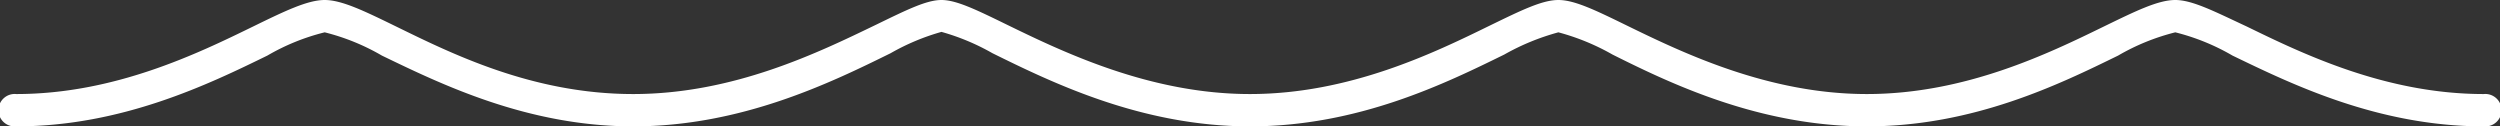 <?xml version="1.0" encoding="UTF-8"?> <svg xmlns="http://www.w3.org/2000/svg" id="Слой_1" data-name="Слой 1" viewBox="0 0 170.93 8.64"><rect x="0" y="0" width="170.93" height="8.64" fill="#333333" stroke="none"/> <defs> <style>.cls-1{fill:#fff;}</style> </defs> <path class="cls-1" d="M169.82,6.43c-6.73,0-12.43-2.78-16.21-4.62-2.15-1-3.7-1.81-4.88-1.81s-2.72.76-4.88,1.81c-3.77,1.84-9.47,4.62-16.21,4.62s-12.59-2.82-16.42-4.69C109.07.69,107.65,0,106.55,0s-2.51.69-4.67,1.74c-3.82,1.87-9.6,4.69-16.42,4.69S72.71,3.57,68.83,1.68C66.76.67,65.39,0,64.37,0S62,.67,59.92,1.68C56,3.57,50.18,6.43,43.29,6.43S30.85,3.65,27.08,1.81C24.93.76,23.37,0,22.2,0s-2.74.76-4.89,1.81C13.54,3.65,7.84,6.43,1.11,6.43a1.11,1.11,0,1,0,0,2.21c7.24,0,13.22-2.91,17.17-4.84A14.87,14.87,0,0,1,22.2,2.21,15,15,0,0,1,26.11,3.8c4,1.93,9.93,4.84,17.18,4.84,7.41,0,13.54-3,17.6-5a15.42,15.42,0,0,1,3.48-1.46,15.44,15.44,0,0,1,3.49,1.46c4.06,2,10.19,5,17.6,5s13.39-2.95,17.39-4.91a16,16,0,0,1,3.7-1.52,15.6,15.6,0,0,1,3.7,1.52c4,2,10.07,4.91,17.39,4.91s13.23-2.91,17.18-4.84a15,15,0,0,1,3.91-1.59,15,15,0,0,1,3.91,1.59c4,1.93,9.93,4.84,17.18,4.84a1.11,1.11,0,1,0,0-2.21Z"></path> </svg> 